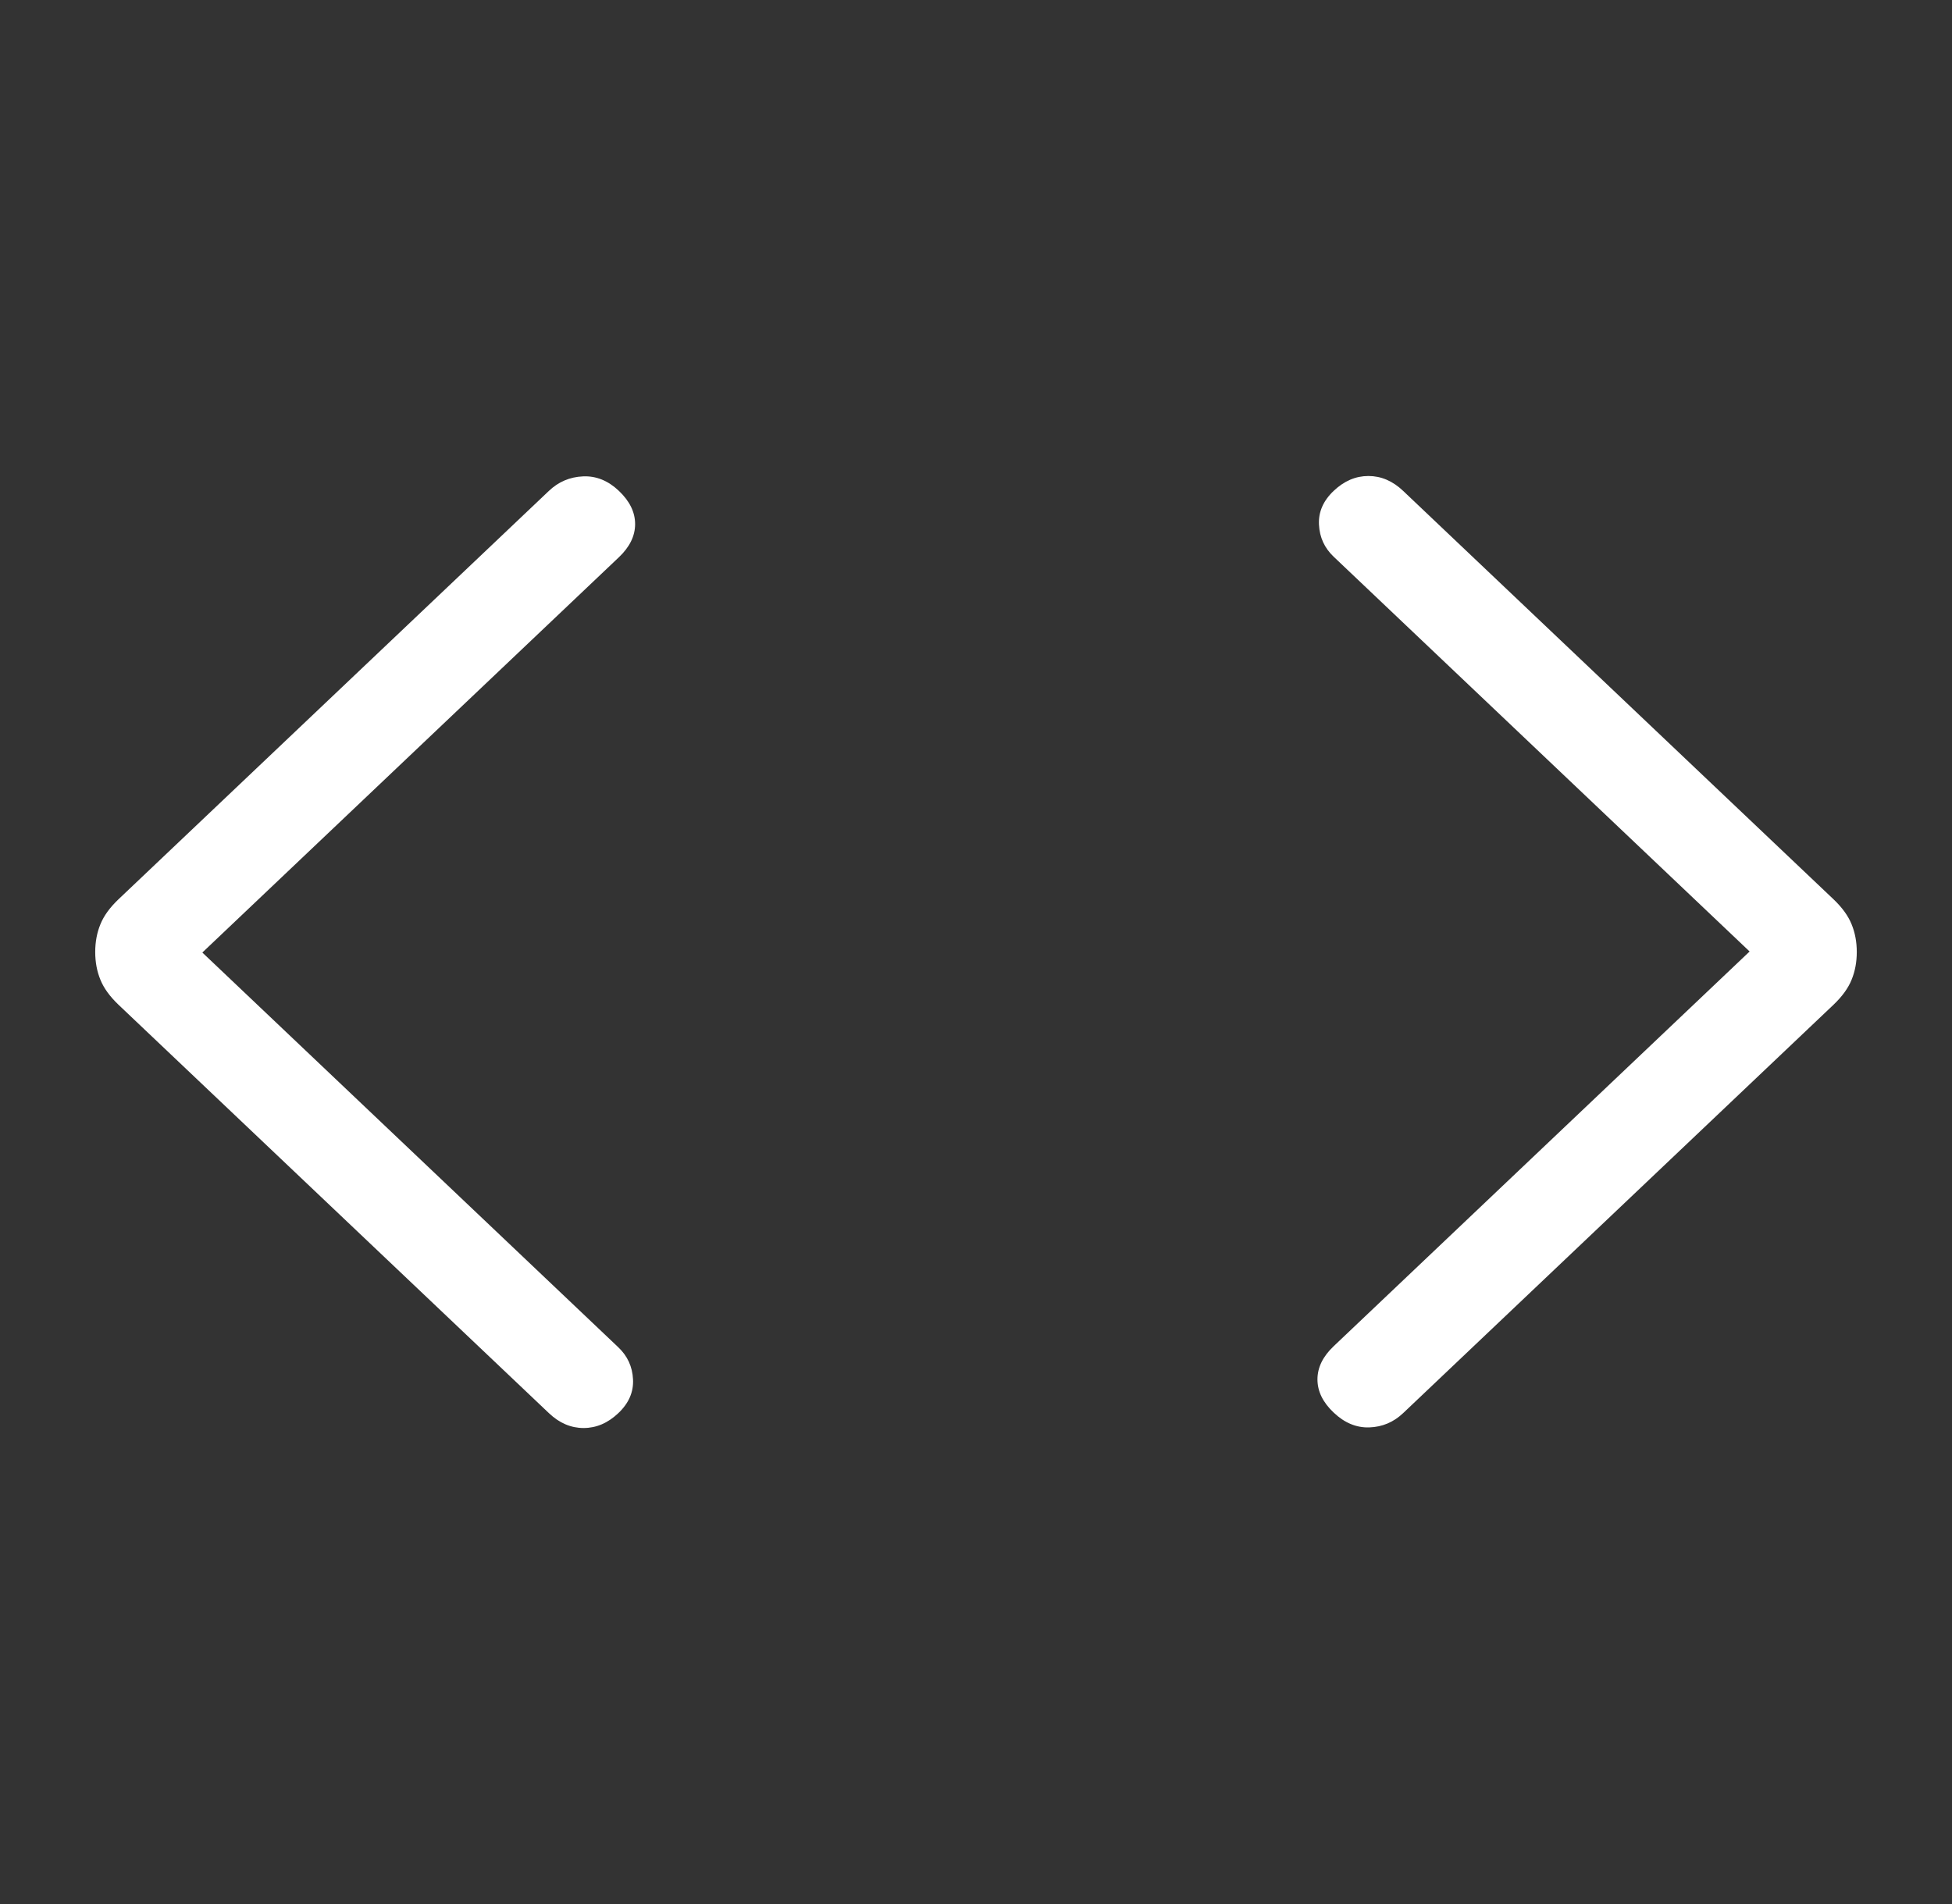 <svg width="41" height="40" viewBox="0 0 41 40" fill="none" xmlns="http://www.w3.org/2000/svg">
<rect x="0" y="0" width="41" height="40" fill="#333333" stroke="none"/>
<mask id="mask0_253_1515" style="mask-type:alpha" maskUnits="userSpaceOnUse" x="0" y="0" width="41" height="40">
<path d="M40.666 0H0.666V40H40.666V0Z" fill="#D9D9D9"/>
</mask>
<g mask="url(#mask0_253_1515)">
<path d="M4.25 20.011L12.987 28.304C13.18 28.487 13.283 28.711 13.296 28.977C13.31 29.243 13.207 29.48 12.987 29.688C12.768 29.896 12.525 30 12.258 30C11.992 30 11.748 29.896 11.53 29.688L2.487 21.106C2.308 20.935 2.181 20.761 2.109 20.583C2.036 20.405 2 20.211 2 20C2 19.789 2.036 19.595 2.109 19.417C2.181 19.239 2.308 19.065 2.487 18.894L11.53 10.312C11.73 10.122 11.968 10.02 12.244 10.008C12.521 9.995 12.772 10.097 12.999 10.312C13.226 10.528 13.34 10.76 13.34 11.01C13.34 11.259 13.226 11.492 12.999 11.707L4.25 20.011ZM36.749 19.989L28.013 11.696C27.82 11.513 27.717 11.289 27.704 11.023C27.69 10.757 27.793 10.52 28.013 10.312C28.232 10.104 28.475 10 28.742 10C29.009 10 29.252 10.104 29.471 10.312L38.513 18.894C38.692 19.065 38.819 19.239 38.891 19.417C38.964 19.595 39 19.789 39 20C39 20.211 38.964 20.405 38.891 20.583C38.819 20.761 38.692 20.935 38.513 21.106L29.471 29.688C29.27 29.878 29.034 29.978 28.761 29.987C28.489 29.996 28.24 29.892 28.013 29.676C27.785 29.461 27.672 29.228 27.672 28.979C27.672 28.729 27.785 28.497 28.013 28.281L36.749 19.989Z" fill="white"/>
</g>
</svg>

